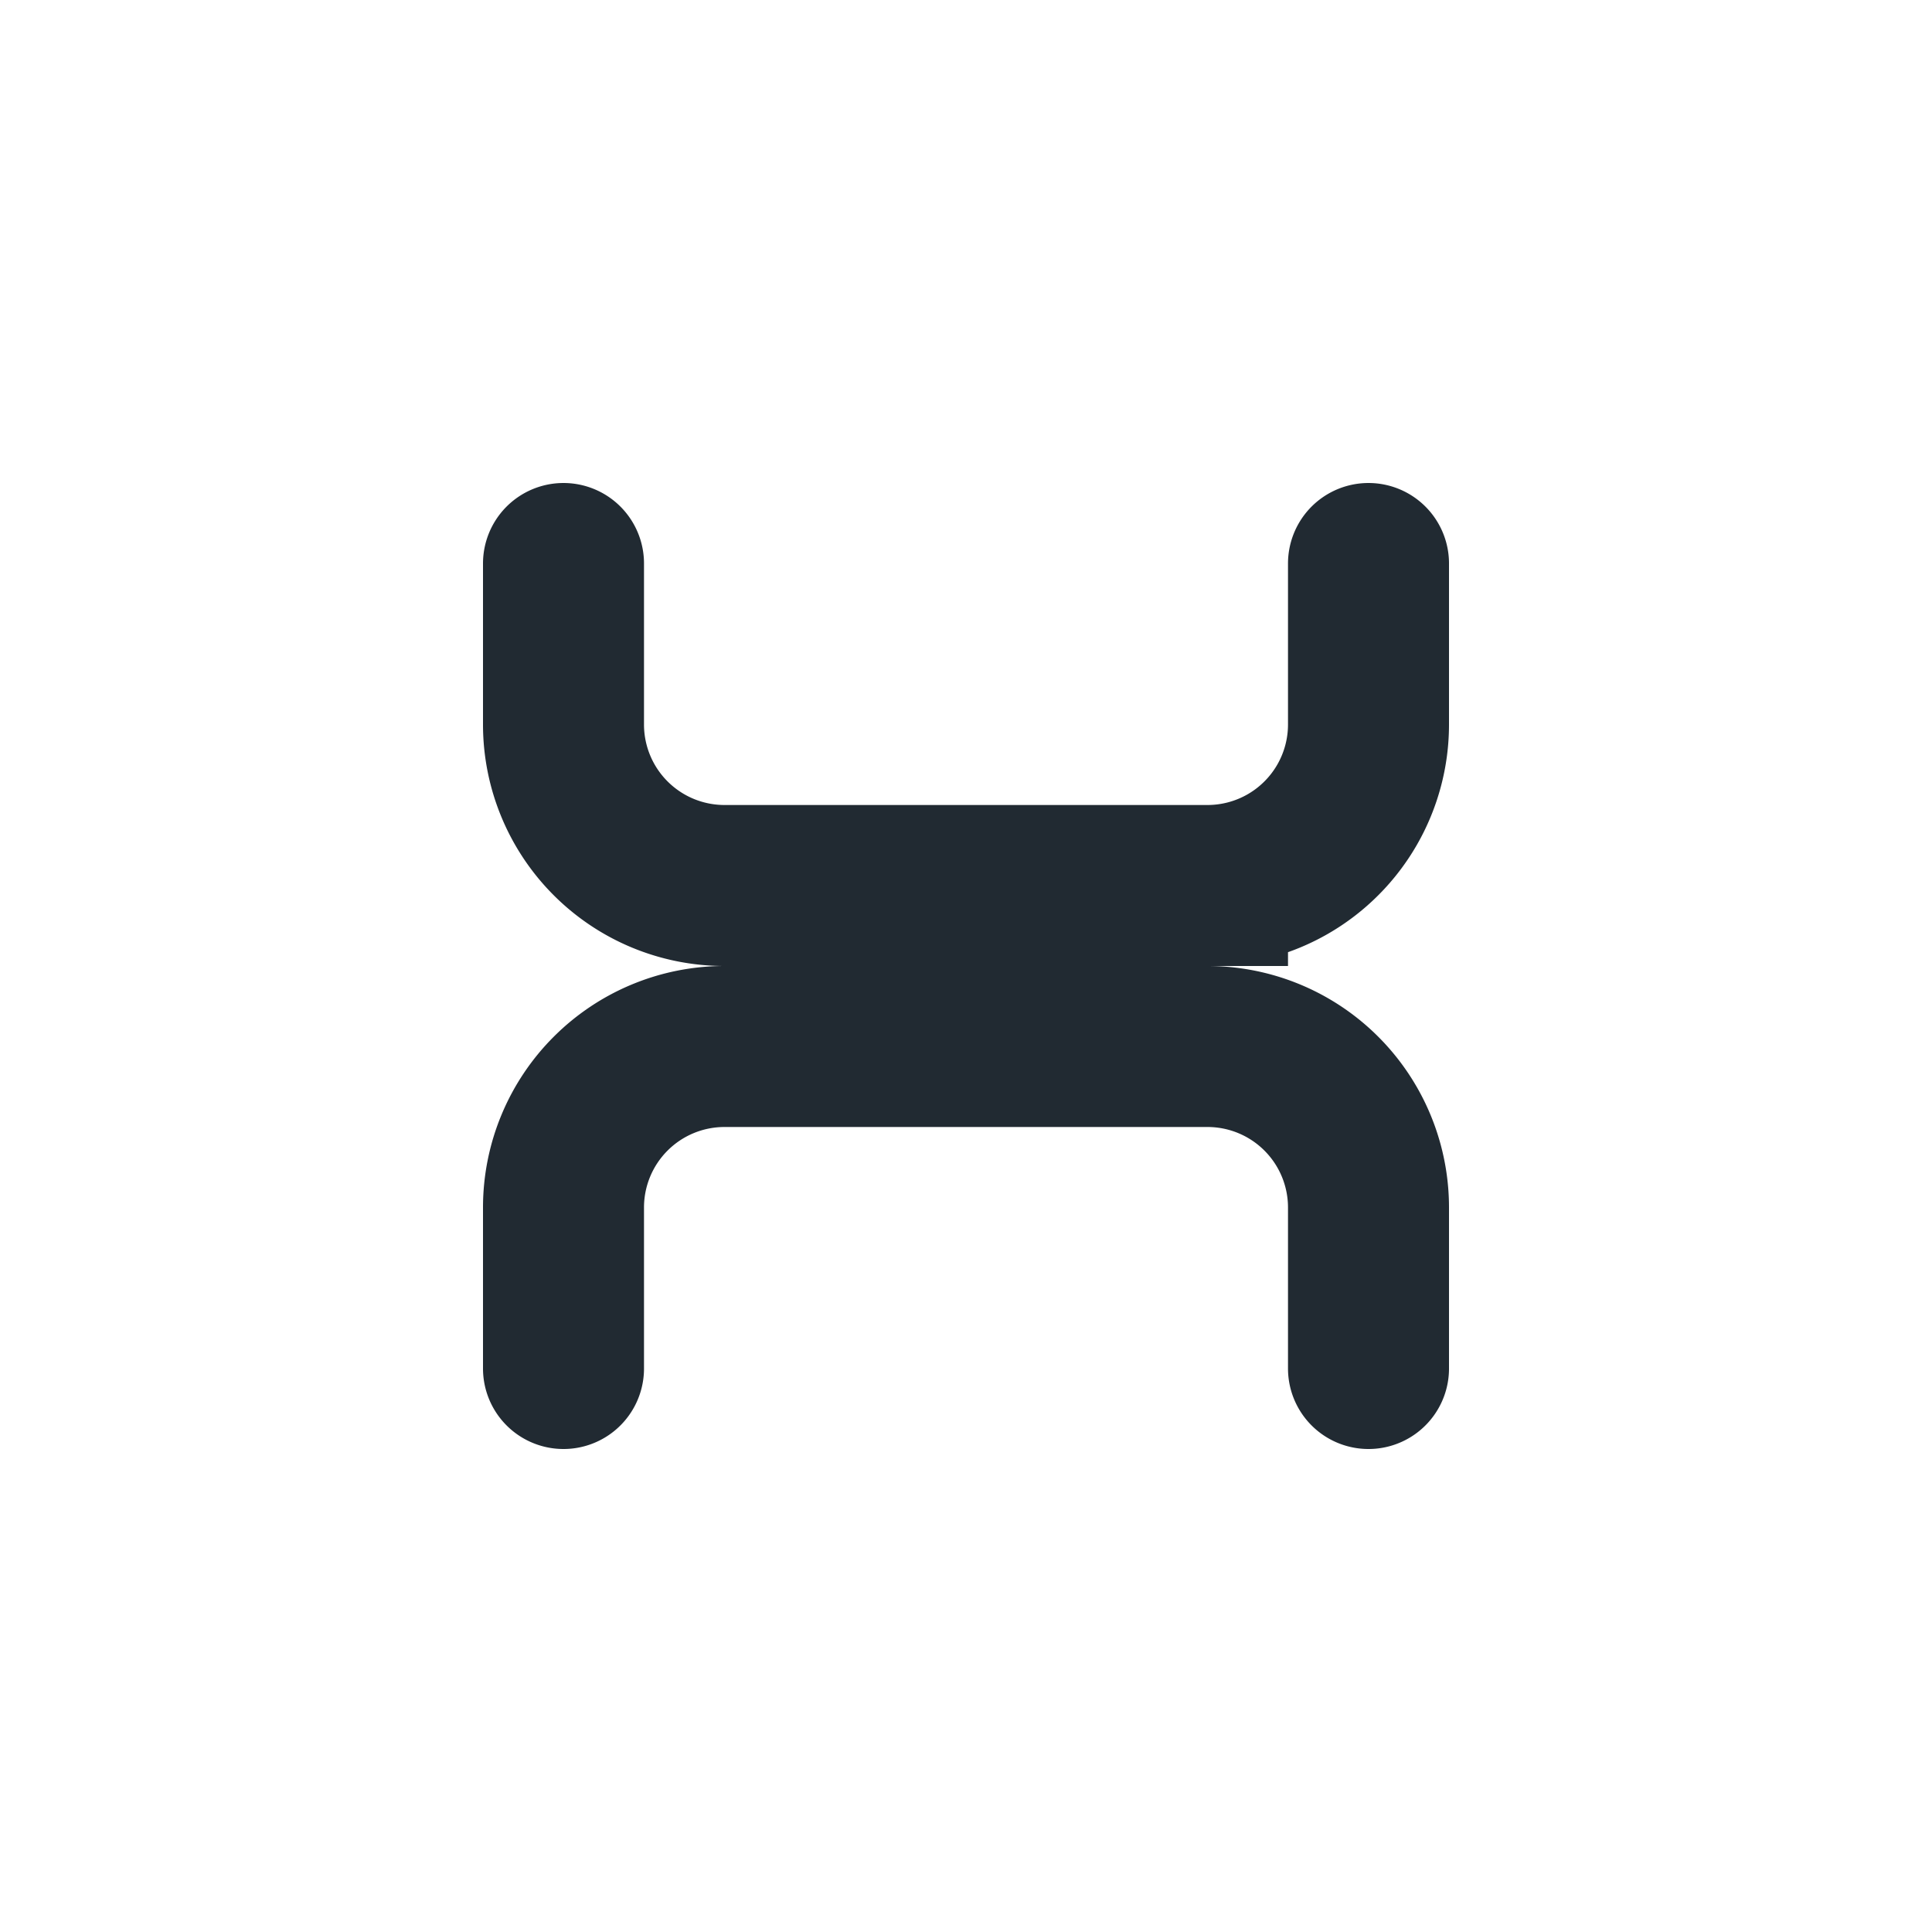 <?xml version="1.0" encoding="UTF-8"?>
<svg xmlns="http://www.w3.org/2000/svg" width="24" height="24" viewBox="0 0 24 24"><path d="M7 17v-2a2 2 0 0 1 2-2h2v-2H9a2 2 0 0 1-2-2V7M17 17v-2a2 2 0 0 0-2-2h-2v-2h2a2 2 0 0 0 2-2V7" stroke="#212A32" stroke-width="2" fill="none" stroke-linecap="round"/></svg>